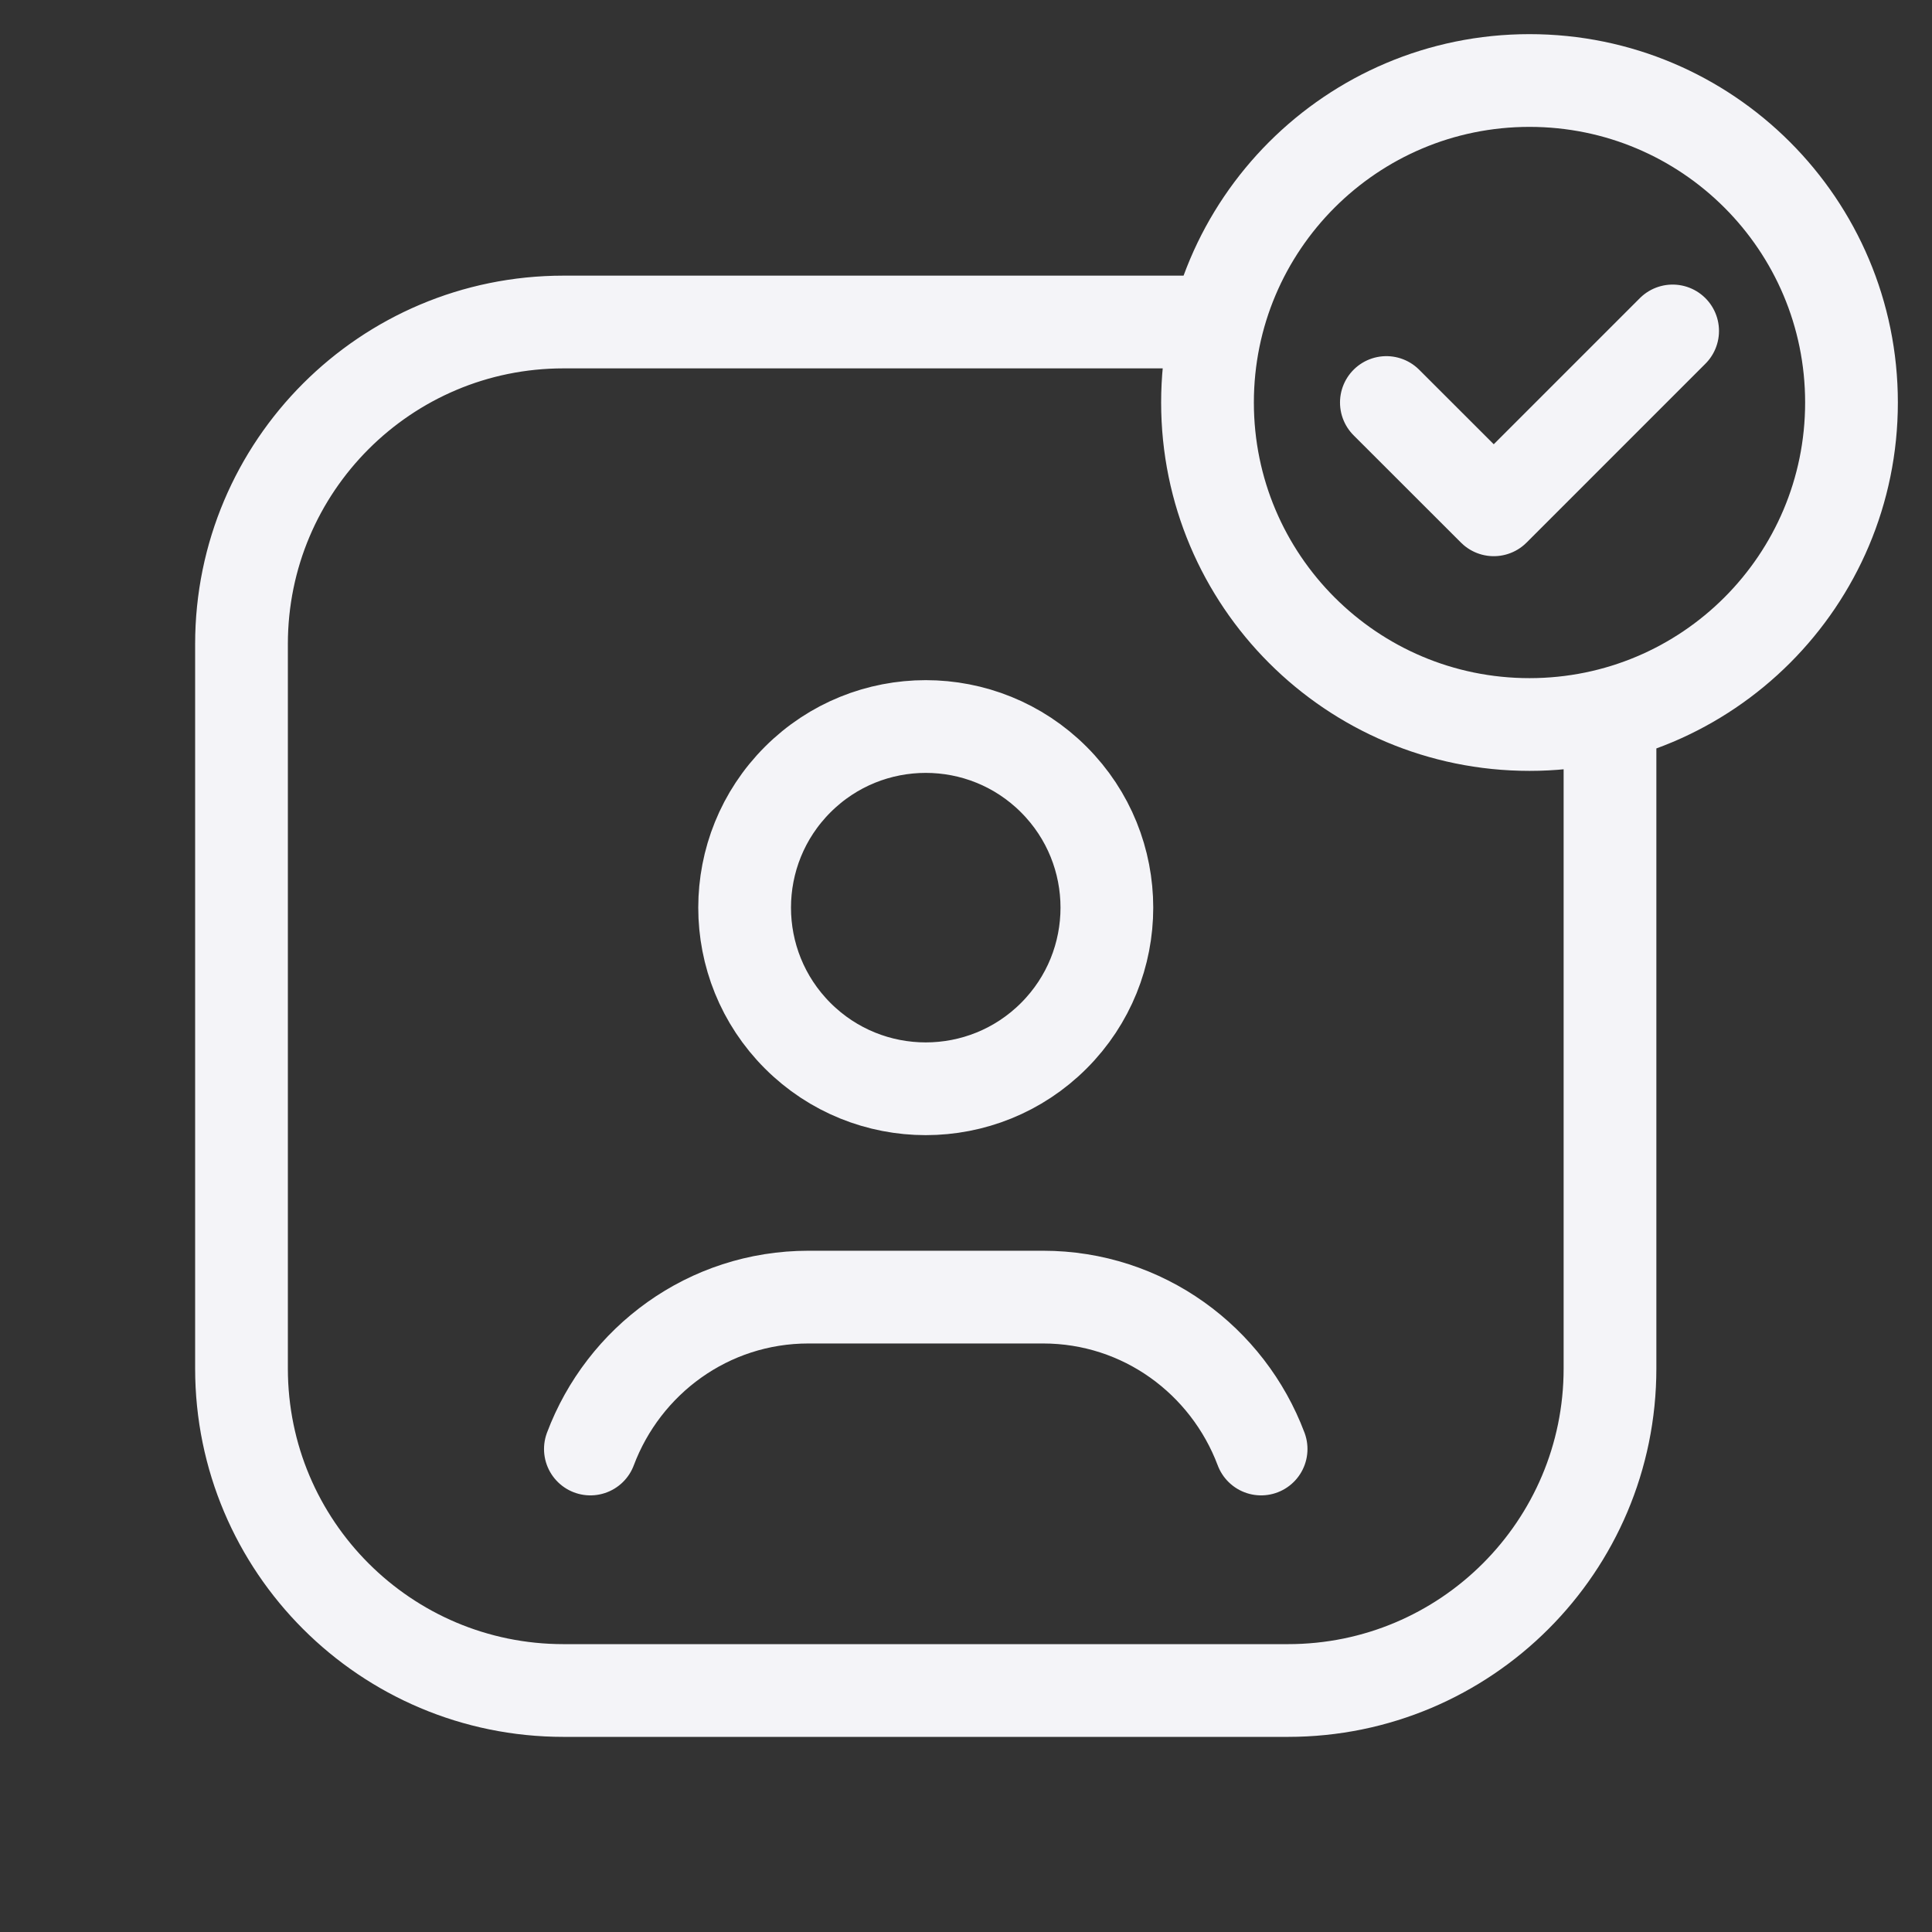 <?xml version="1.0" encoding="UTF-8"?> <svg xmlns="http://www.w3.org/2000/svg" width="250" height="250" viewBox="0 0 250 250" fill="none"><rect x="0" y="0" width="250" height="250" fill="#333333" stroke="none"/><path d="M163.187 187.501C158.875 176.043 147.927 167.845 134.958 167.845H104.625C91.656 167.845 80.708 176.043 76.396 187.501M216.437 42.824L193.292 65.97L179.396 52.085M156.25 41.668H72.917C49.906 41.668 31.25 60.324 31.25 83.335V177.085C31.25 200.095 49.906 218.751 72.917 218.751H166.667C189.677 218.751 208.333 200.095 208.333 177.085V93.751M136.365 100.876C145.517 110.029 145.517 124.869 136.365 134.022C127.212 143.175 112.372 143.175 103.219 134.022C94.066 124.869 94.066 110.029 103.219 100.876C112.372 91.724 127.212 91.724 136.365 100.876ZM197.917 93.751C174.906 93.751 156.25 75.095 156.25 52.085C156.25 29.074 174.906 10.418 197.917 10.418C220.937 10.418 239.583 29.074 239.583 52.085C239.583 75.095 220.937 93.751 197.917 93.751Z" stroke="#F4F4F8" stroke-width="12" stroke-linecap="round" stroke-linejoin="round"></path></svg> 